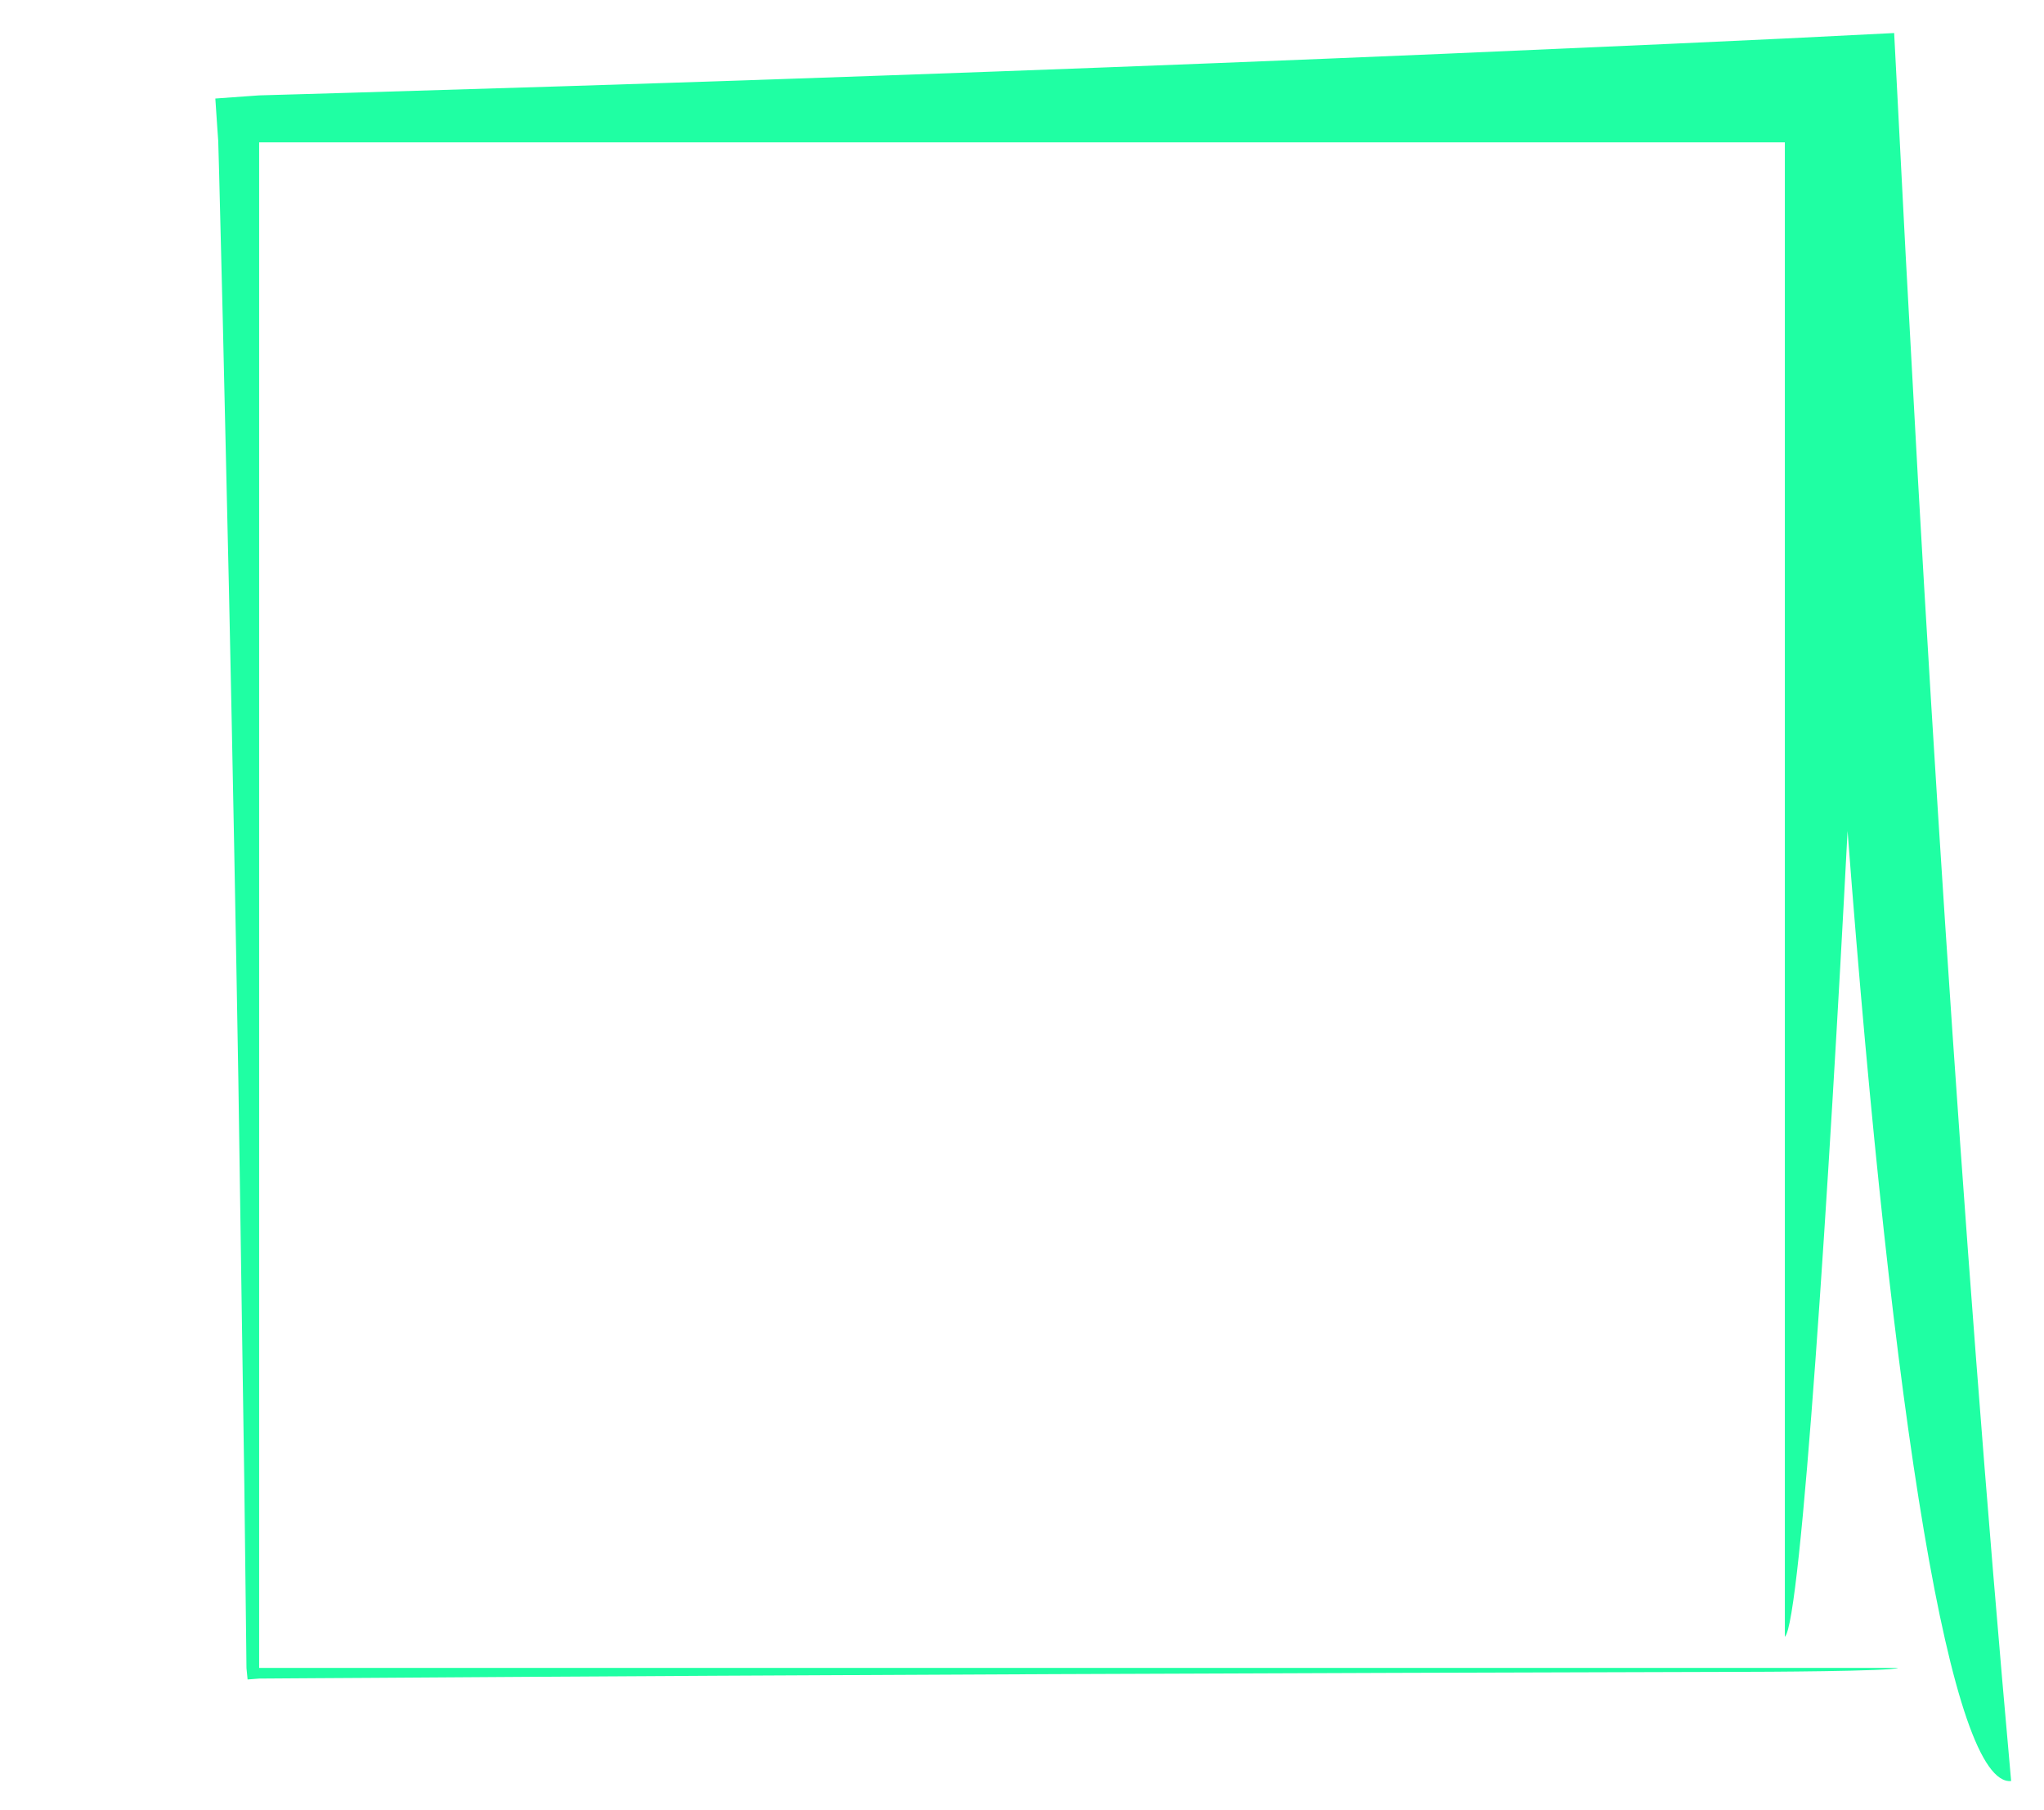 <?xml version="1.0" encoding="utf-8"?>
<!-- Generator: Adobe Illustrator 22.0.1, SVG Export Plug-In . SVG Version: 6.00 Build 0)  -->
<svg version="1.1" id="レイヤー_1" xmlns="http://www.w3.org/2000/svg" xmlns:xlink="http://www.w3.org/1999/xlink" x="0px"
	 y="0px" viewBox="0 0 350 310" enable-background="new 0 0 350 310" xml:space="preserve">
<g>
	<g>
		<g>
			<path fill="#1FFFA3" d="M305.628,280.29c2.772-2.284,7.625-78.2,10.737-137.988c7.77,101.9,17.774,163.657,28.009,162.698
				c-4.229-46.985-7.976-96.318-11.296-146.738c-1.66-25.21-3.214-50.692-4.667-76.288c-0.701-12.8-1.403-25.626-2.106-38.46
				c-0.654-12.618-1.308-25.243-1.962-37.856c-6.296,0.314-12.589,0.628-18.876,0.942c-6.507,0.303-13.008,0.605-19.501,0.907
				c-12.988,0.572-25.942,1.142-38.844,1.71c-25.805,1.095-51.399,2.102-76.619,3.027s-50.065,1.768-74.37,2.537
				c-12.153,0.37-24.171,0.737-36.033,1.098c-2.966,0.086-5.921,0.172-8.867,0.258c-1.473,0.042-2.943,0.084-4.411,0.126l-2.2,0.063
				l-0.258,0.008l-0.114,0.008l-0.227,0.016l-0.451,0.031c-2.25,0.162-4.483,0.323-6.7,0.483c0.112,1.67,0.224,3.331,0.336,4.982
				c0.054,0.772,0.109,1.541,0.163,2.308c0.053,1.943,0.107,3.879,0.16,5.81c0.205,8.225,0.407,16.348,0.607,24.361
				c0.366,16.027,0.723,31.616,1.068,46.704c0.65,30.177,1.179,58.351,1.61,84.02c0.379,25.67,0.722,48.835,1.019,68.992
				c0.119,10.079,0.229,19.407,0.33,27.919c0.011,1.064,0.023,2.116,0.034,3.154c0.006,0.726,0.011,0.502,0.016,0.621l0.016,0.168
				c0.021,0.215,0.041,0.425,0.061,0.629c0.037,0.376,0.072,0.732,0.105,1.066c0.651-0.051,1.226-0.096,1.723-0.135l0.169-0.013
				l0.081-0.006c0.258-0.002,0.513-0.004,0.766-0.006c1.106-0.008,2.163-0.015,3.173-0.022c2.019-0.013,3.846-0.026,5.476-0.036
				c6.524-0.039,9.92-0.059,10.018-0.059c78.888-0.546,154.806-0.814,233.255-1.024c4.54,0,26.98-0.094,27.945-0.676l-0.008-0.002
				H44.374V24.374h261.252v255.902L305.628,280.29z"/>
		</g>
	</g>
</g>
</svg>
